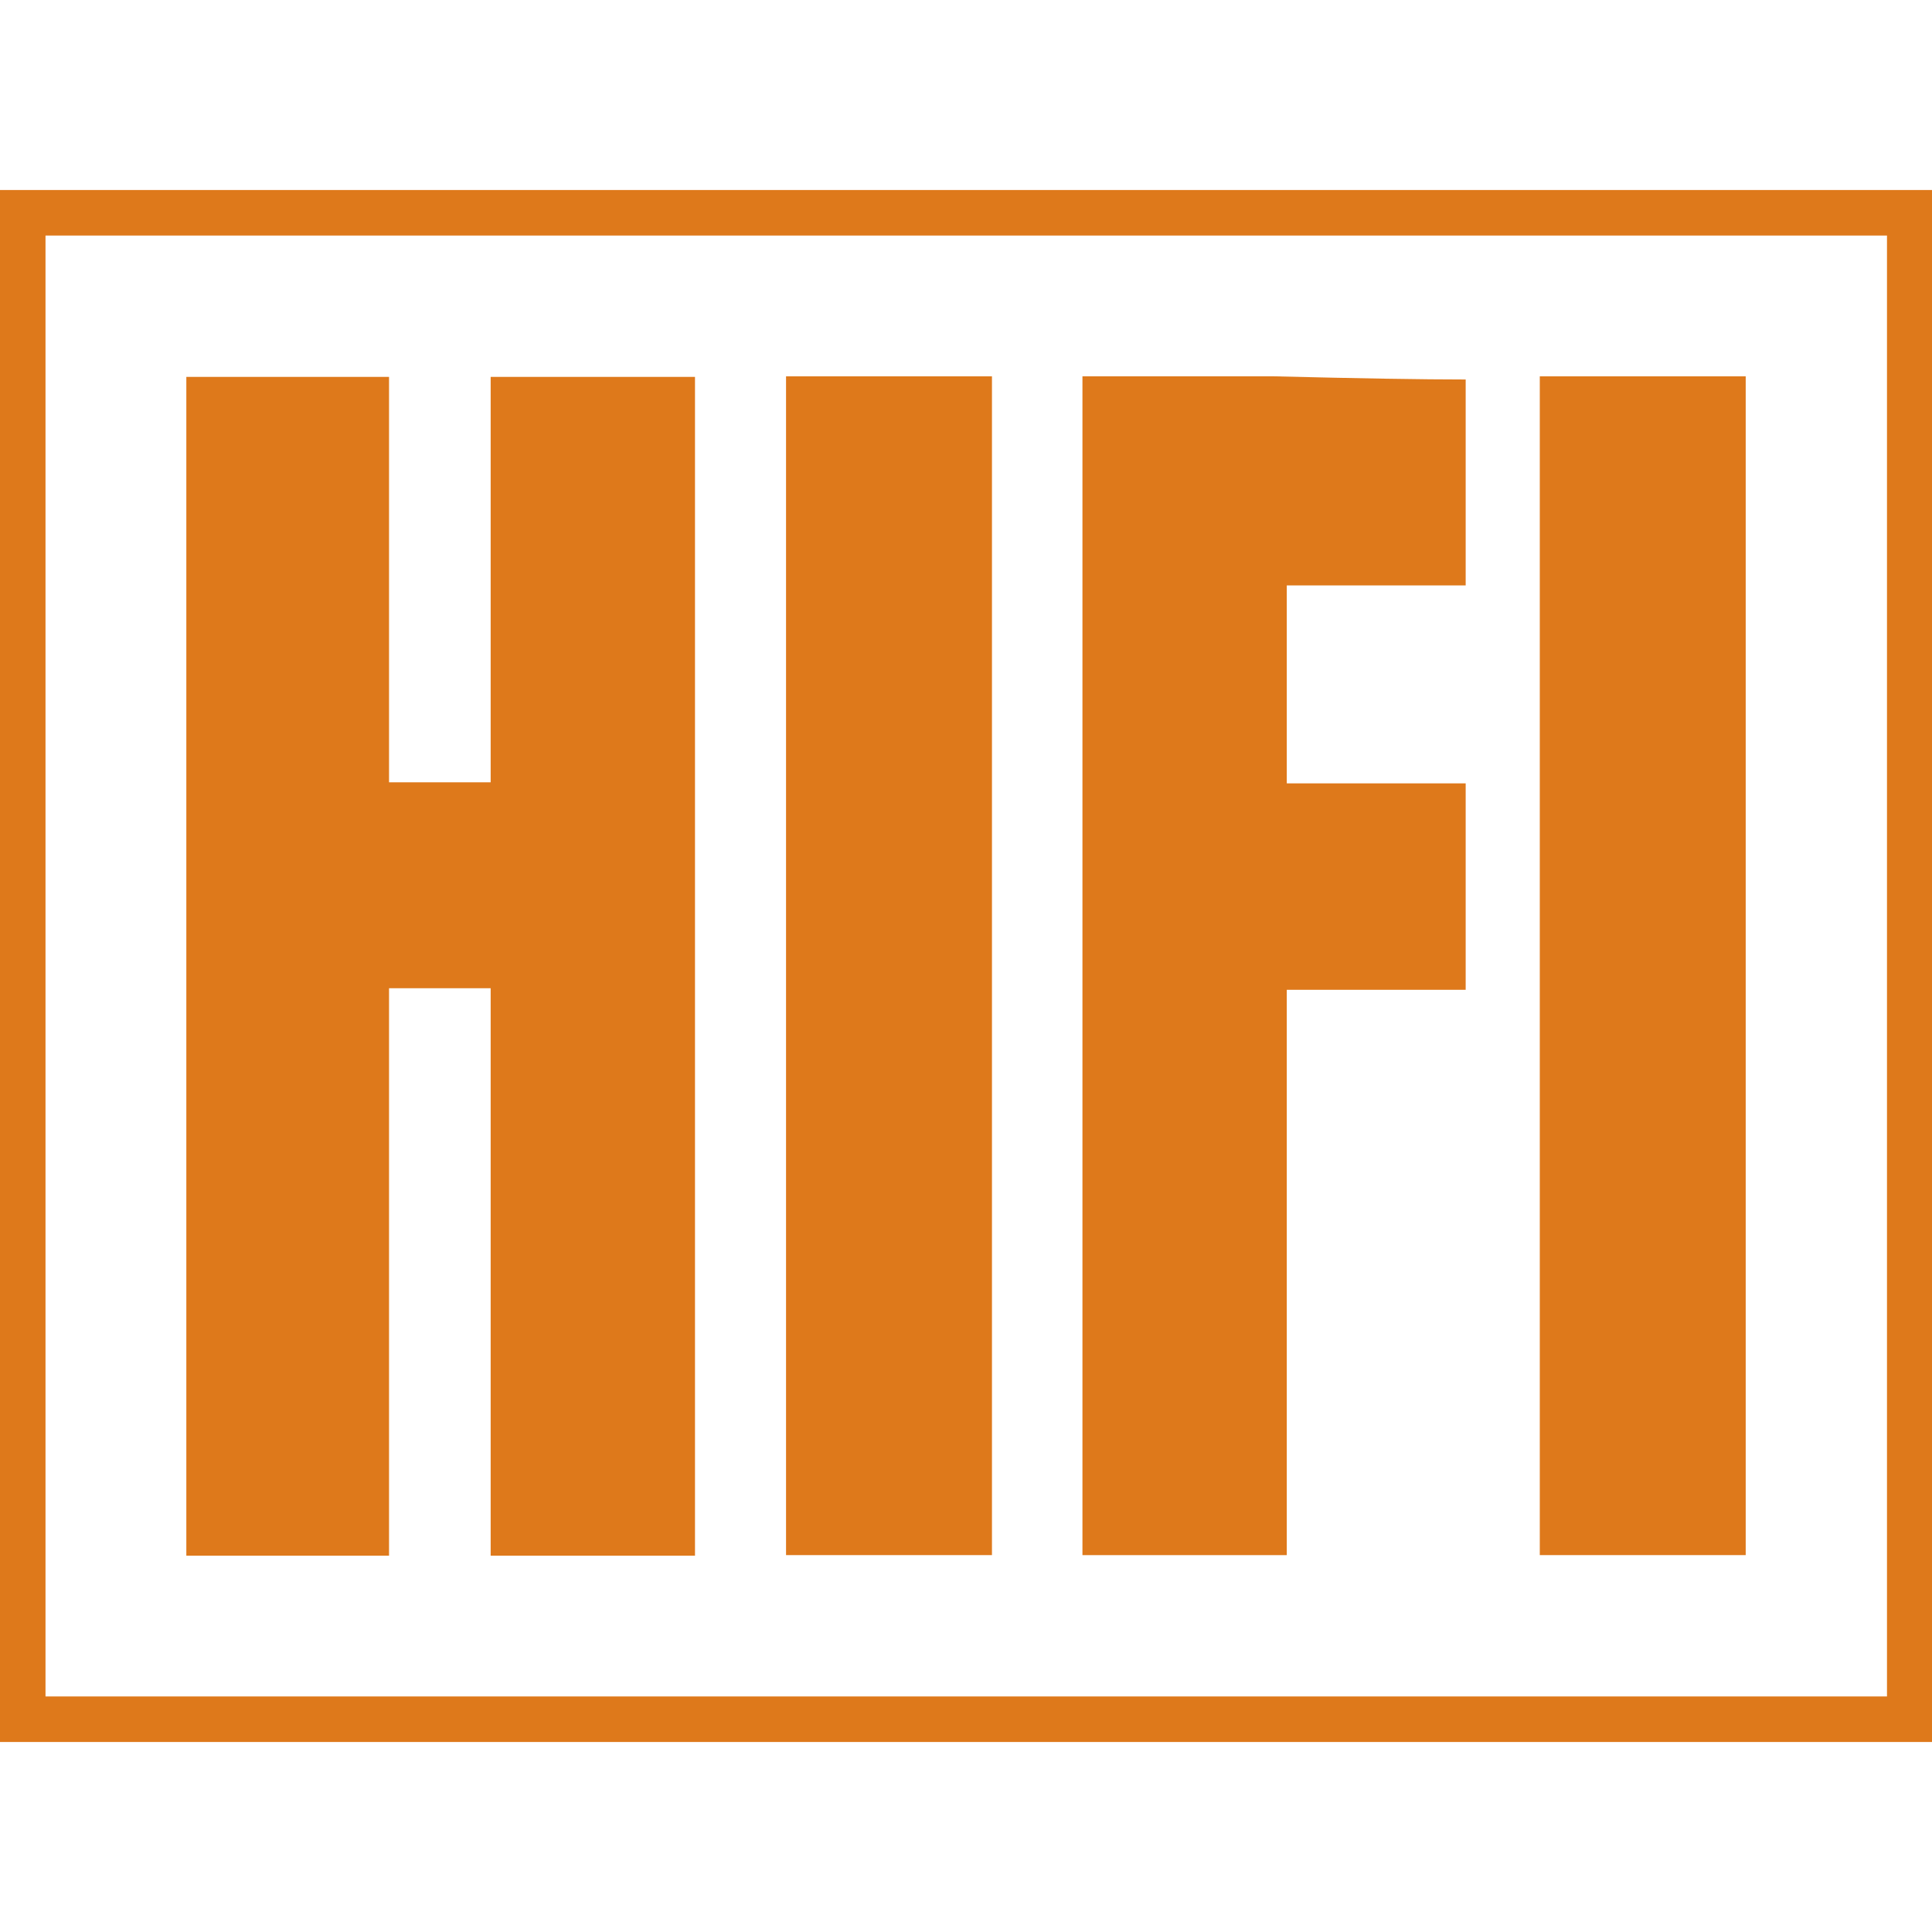 <?xml version="1.0" encoding="utf-8"?>
<!-- Generator: Adobe Illustrator 26.5.0, SVG Export Plug-In . SVG Version: 6.00 Build 0)  -->
<svg version="1.1" id="Layer_1" xmlns="http://www.w3.org/2000/svg" xmlns:xlink="http://www.w3.org/1999/xlink" x="0px" y="0px"
	 viewBox="0 0 512 512" style="enable-background:new 0 0 512 512;" xml:space="preserve">
<style type="text/css">
	.st0{fill:#DE791B;}
</style>
<g id="XMLID_1_">
	<polygon id="XMLID_6_" class="st0" points="184.18,412.27 130.03,412.27 130.03,261.89 103.1,261.89 103.1,412.27 49.38,412.27 
		49.38,99.88 103.1,99.88 103.1,207.32 130.03,207.32 130.03,99.88 184.18,99.88 	"/>
	<rect id="XMLID_7_" x="208.31" y="99.73" class="st0" width="54.57" height="312.39"/>
	<path id="XMLID_8_" class="st0" d="M388.42,262.31h-47.41v149.81h-54.15V99.73h50.78c22.44,0.56,39.42,0.84,50.78,0.84v54.57
		h-47.41v52.46h47.41L388.42,262.31L388.42,262.31z"/>
	<rect id="XMLID_9_" x="408.06" y="99.73" class="st0" width="54.57" height="312.39"/>
	<path id="XMLID_13_" class="st0" d="M12.06,449.58h488.01V62.42H12.06V449.58z M505.97,455.61v-6.03V455.61z M0,461.64V50.36h512
		v405.25v6.03L0,461.64L0,461.64z"/>
</g>
</svg>
